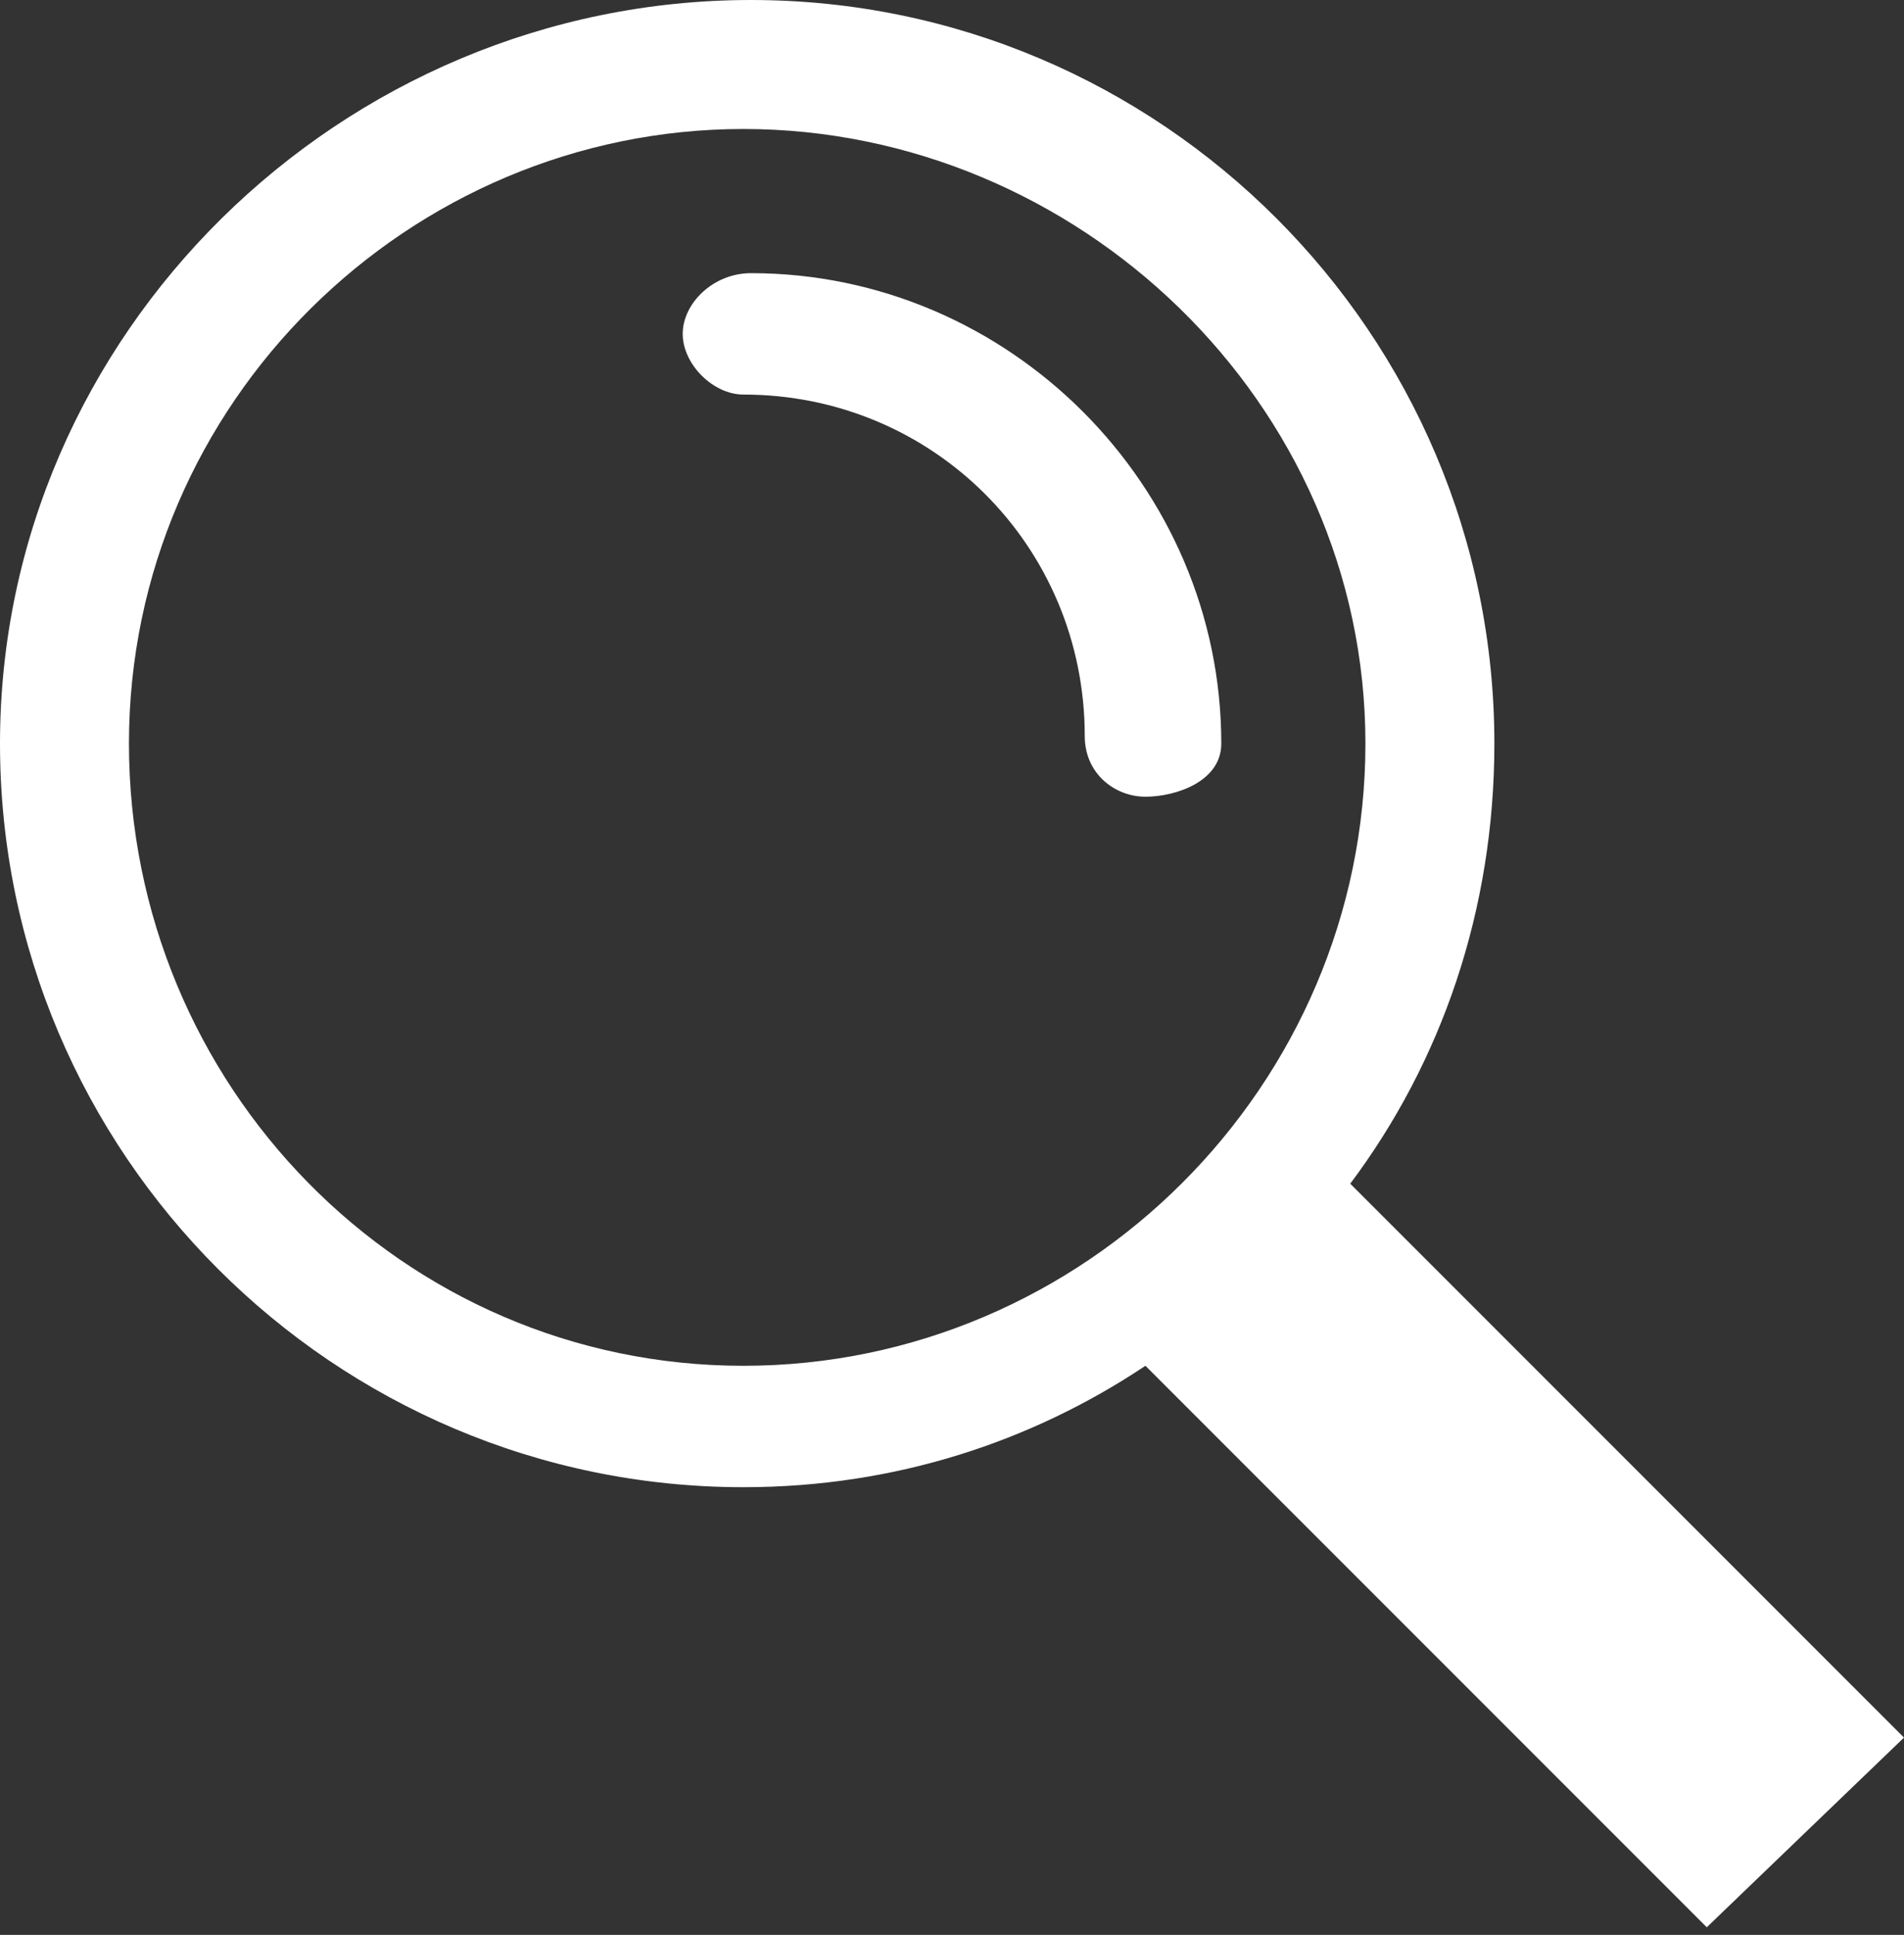 <?xml version="1.0" encoding="utf-8"?>
<!-- Generator: Adobe Illustrator 24.3.0, SVG Export Plug-In . SVG Version: 6.00 Build 0)  -->
<svg version="1.1" id="レイヤー_1" xmlns="http://www.w3.org/2000/svg" xmlns:xlink="http://www.w3.org/1999/xlink" x="0px"
	 y="0px" viewBox="0 0 25.1 25.5" style="enable-background:new 0 0 25.1 25.5;" xml:space="preserve">
<rect x="0" y="0" width="25.1" height="25.5" fill="#333333" stroke="none"/>
<style type="text/css">
	.st0{fill:#FFFFFF;}
</style>
<g>
	<path class="st0" d="M25.1,22.9l-7.3-7.3c1.2-1.6,1.9-3.6,1.9-5.8c0-5.4-4.4-9.8-9.8-9.8S0,4.4,0,9.8s4.4,9.8,9.8,9.8
		c2,0,3.8-0.6,5.3-1.6l7.4,7.4L25.1,22.9z M1.7,9.8c0-4.5,3.7-8.1,8.1-8.1S18,5.3,18,9.8S14.3,18,9.8,18S1.7,14.3,1.7,9.8z"/>
	<path class="st0" d="M16.1,9.8c0-3.4-2.8-6.2-6.2-6.2C9.4,3.6,9,4,9,4.4s0.4,0.8,0.8,0.8c2.5,0,4.5,2,4.5,4.5
		c0,0.5,0.4,0.8,0.8,0.8S16.1,10.3,16.1,9.8z"/>
</g>
</svg>
